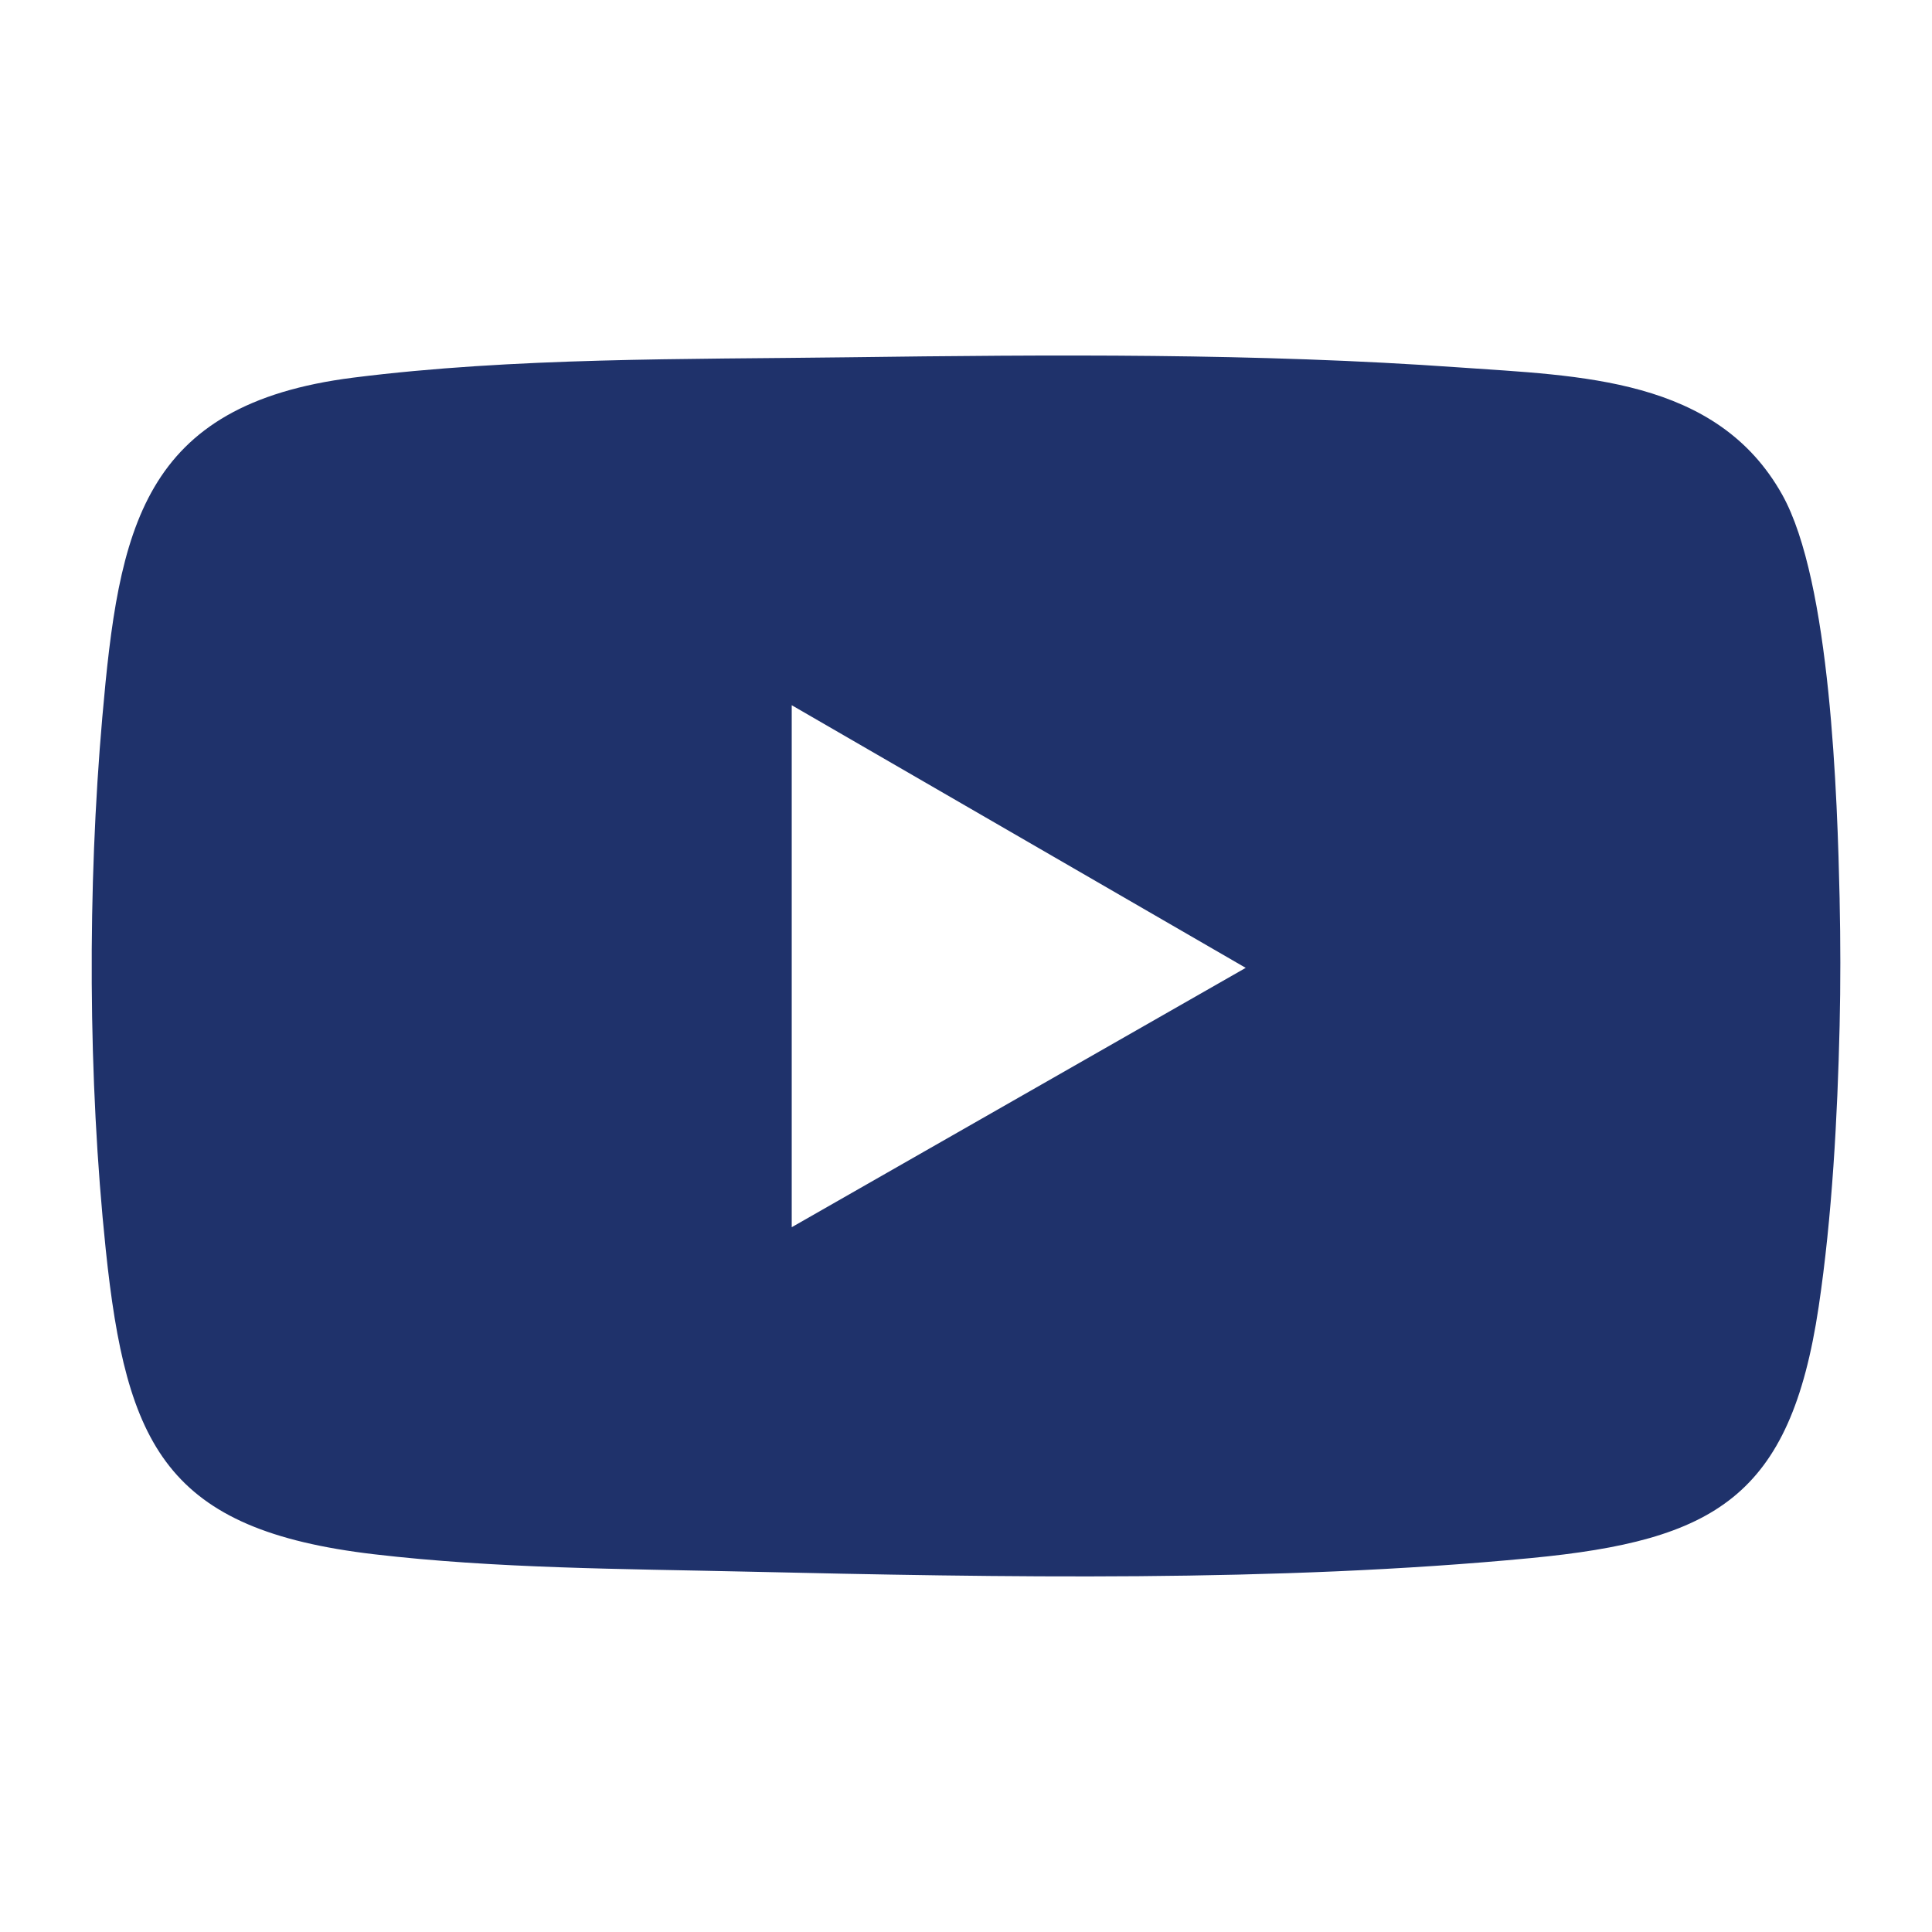 <?xml version="1.0" encoding="UTF-8"?>
<svg id="Layer_1" data-name="Layer 1" xmlns="http://www.w3.org/2000/svg" viewBox="0 0 54 54">
  <defs>
    <style>
      .cls-1 {
        fill: #1f326b;
      }
    </style>
  </defs>
  <path class="cls-1" d="M51.418,25.145c.026,1.167.027,2.361,0,3.528-.059,2.52-.209,5.334-.586,7.854-.795,5.318-2.905,6.529-8.048,7.022-7.11.682-14.795.541-21.938.378-3.433-.078-6.977-.084-10.391-.485-5.805-.681-6.925-3.016-7.5-8.524-.497-4.752-.513-10.119-.095-14.875.461-5.251,1.087-8.74,7.013-9.488,4.499-.568,9.295-.51,13.836-.569,5.663-.074,11.42-.119,17.072.283,3.364.239,7.198.276,9.033,3.559,1.356,2.426,1.541,8.478,1.605,11.317ZM22.129,19.71v14.591l12.689-7.249-12.689-7.341Z"/>
</svg>